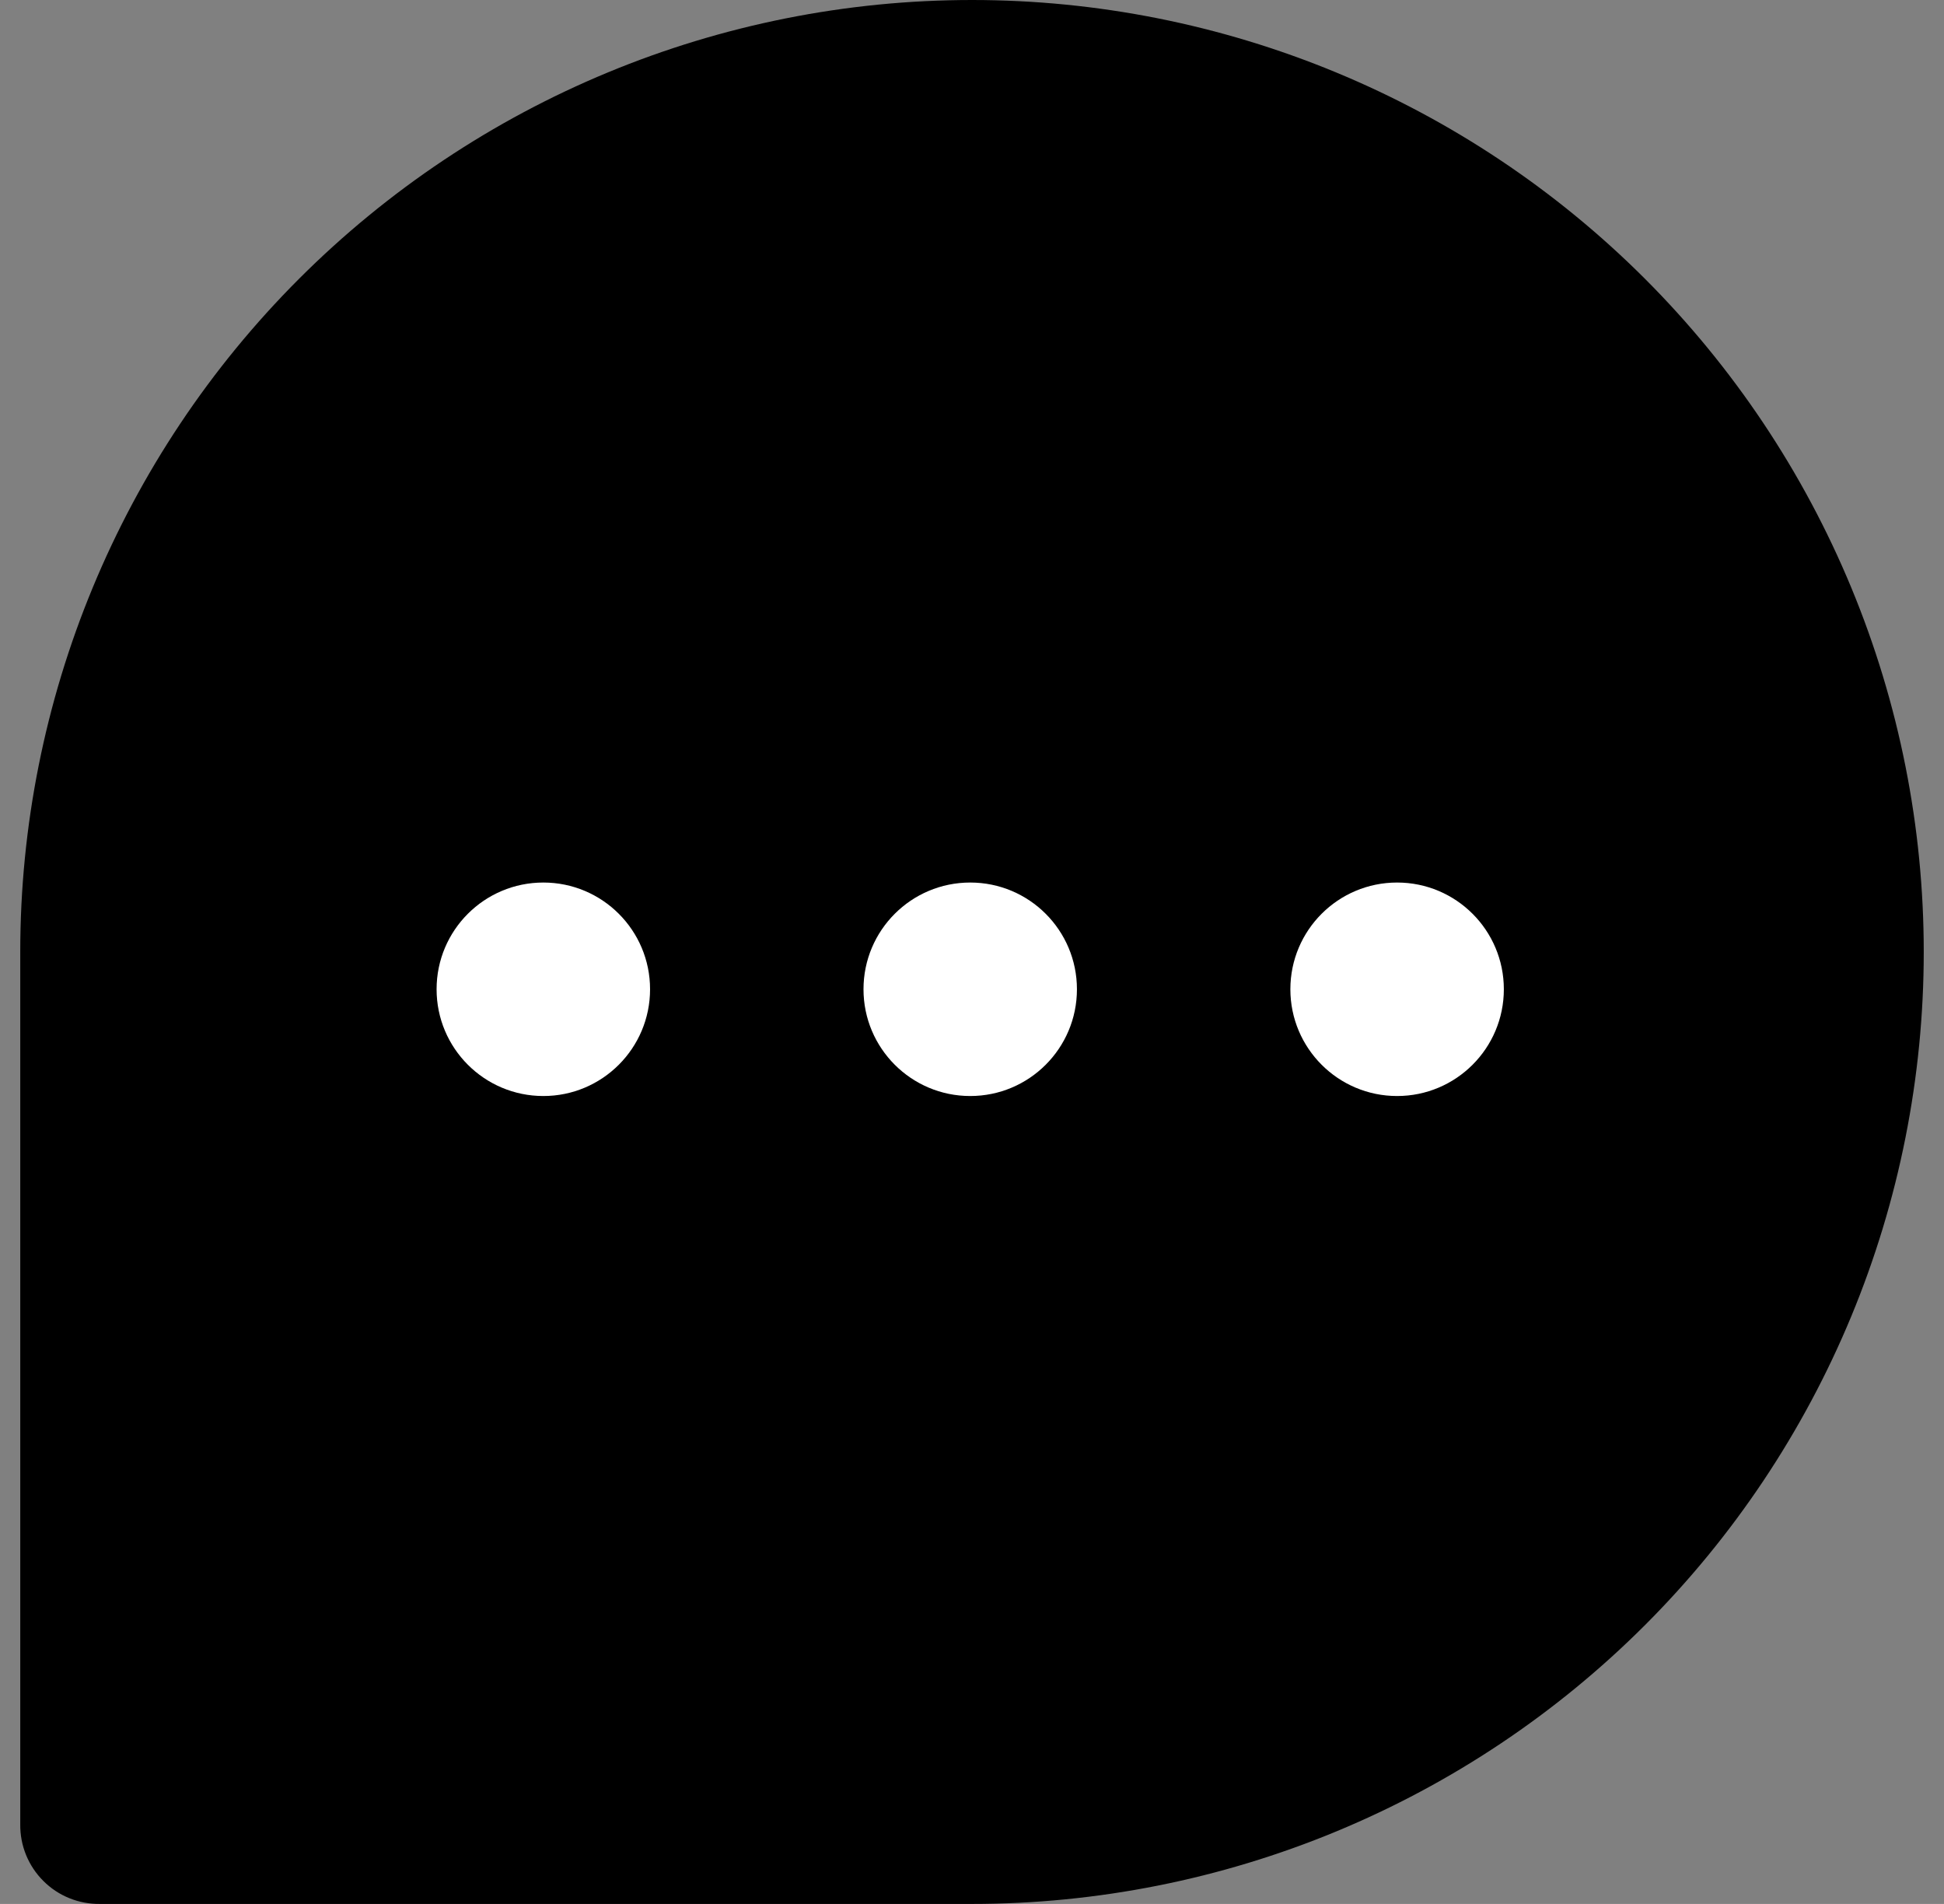 <svg width="48" height="47" viewBox="0 0 48 47" fill="none" xmlns="http://www.w3.org/2000/svg">
<rect x="0" y="0" width="48" height="47" fill="#808080" stroke="none"/>
<path d="M24 47H2.467C2.208 47.003 1.95 46.955 1.71 46.857C1.47 46.76 1.252 46.615 1.069 46.431C0.885 46.248 0.741 46.03 0.643 45.79C0.545 45.55 0.497 45.292 0.5 45.033V23.5C0.5 17.267 2.976 11.29 7.383 6.883C11.79 2.476 17.767 0 24 0C27.086 0 30.142 0.608 32.993 1.789C35.844 2.97 38.435 4.701 40.617 6.883C42.799 9.065 44.53 11.656 45.711 14.507C46.892 17.358 47.5 20.414 47.5 23.5C47.5 26.586 46.892 29.642 45.711 32.493C44.53 35.344 42.799 37.935 40.617 40.117C38.435 42.299 35.844 44.03 32.993 45.211C30.142 46.392 27.086 47 24 47Z" fill="black"/>
<path d="M23.956 27.056C25.412 27.056 26.591 25.876 26.591 24.421C26.591 22.965 25.412 21.786 23.956 21.786C22.501 21.786 21.321 22.965 21.321 24.421C21.321 25.876 22.501 27.056 23.956 27.056Z" fill="white"/>
<path d="M13.416 27.056C14.871 27.056 16.051 25.876 16.051 24.421C16.051 22.965 14.871 21.786 13.416 21.786C11.96 21.786 10.78 22.965 10.78 24.421C10.78 25.876 11.96 27.056 13.416 27.056Z" fill="white"/>
<path d="M34.496 27.056C35.952 27.056 37.132 25.876 37.132 24.421C37.132 22.965 35.952 21.786 34.496 21.786C33.041 21.786 31.861 22.965 31.861 24.421C31.861 25.876 33.041 27.056 34.496 27.056Z" fill="white"/>
</svg>
